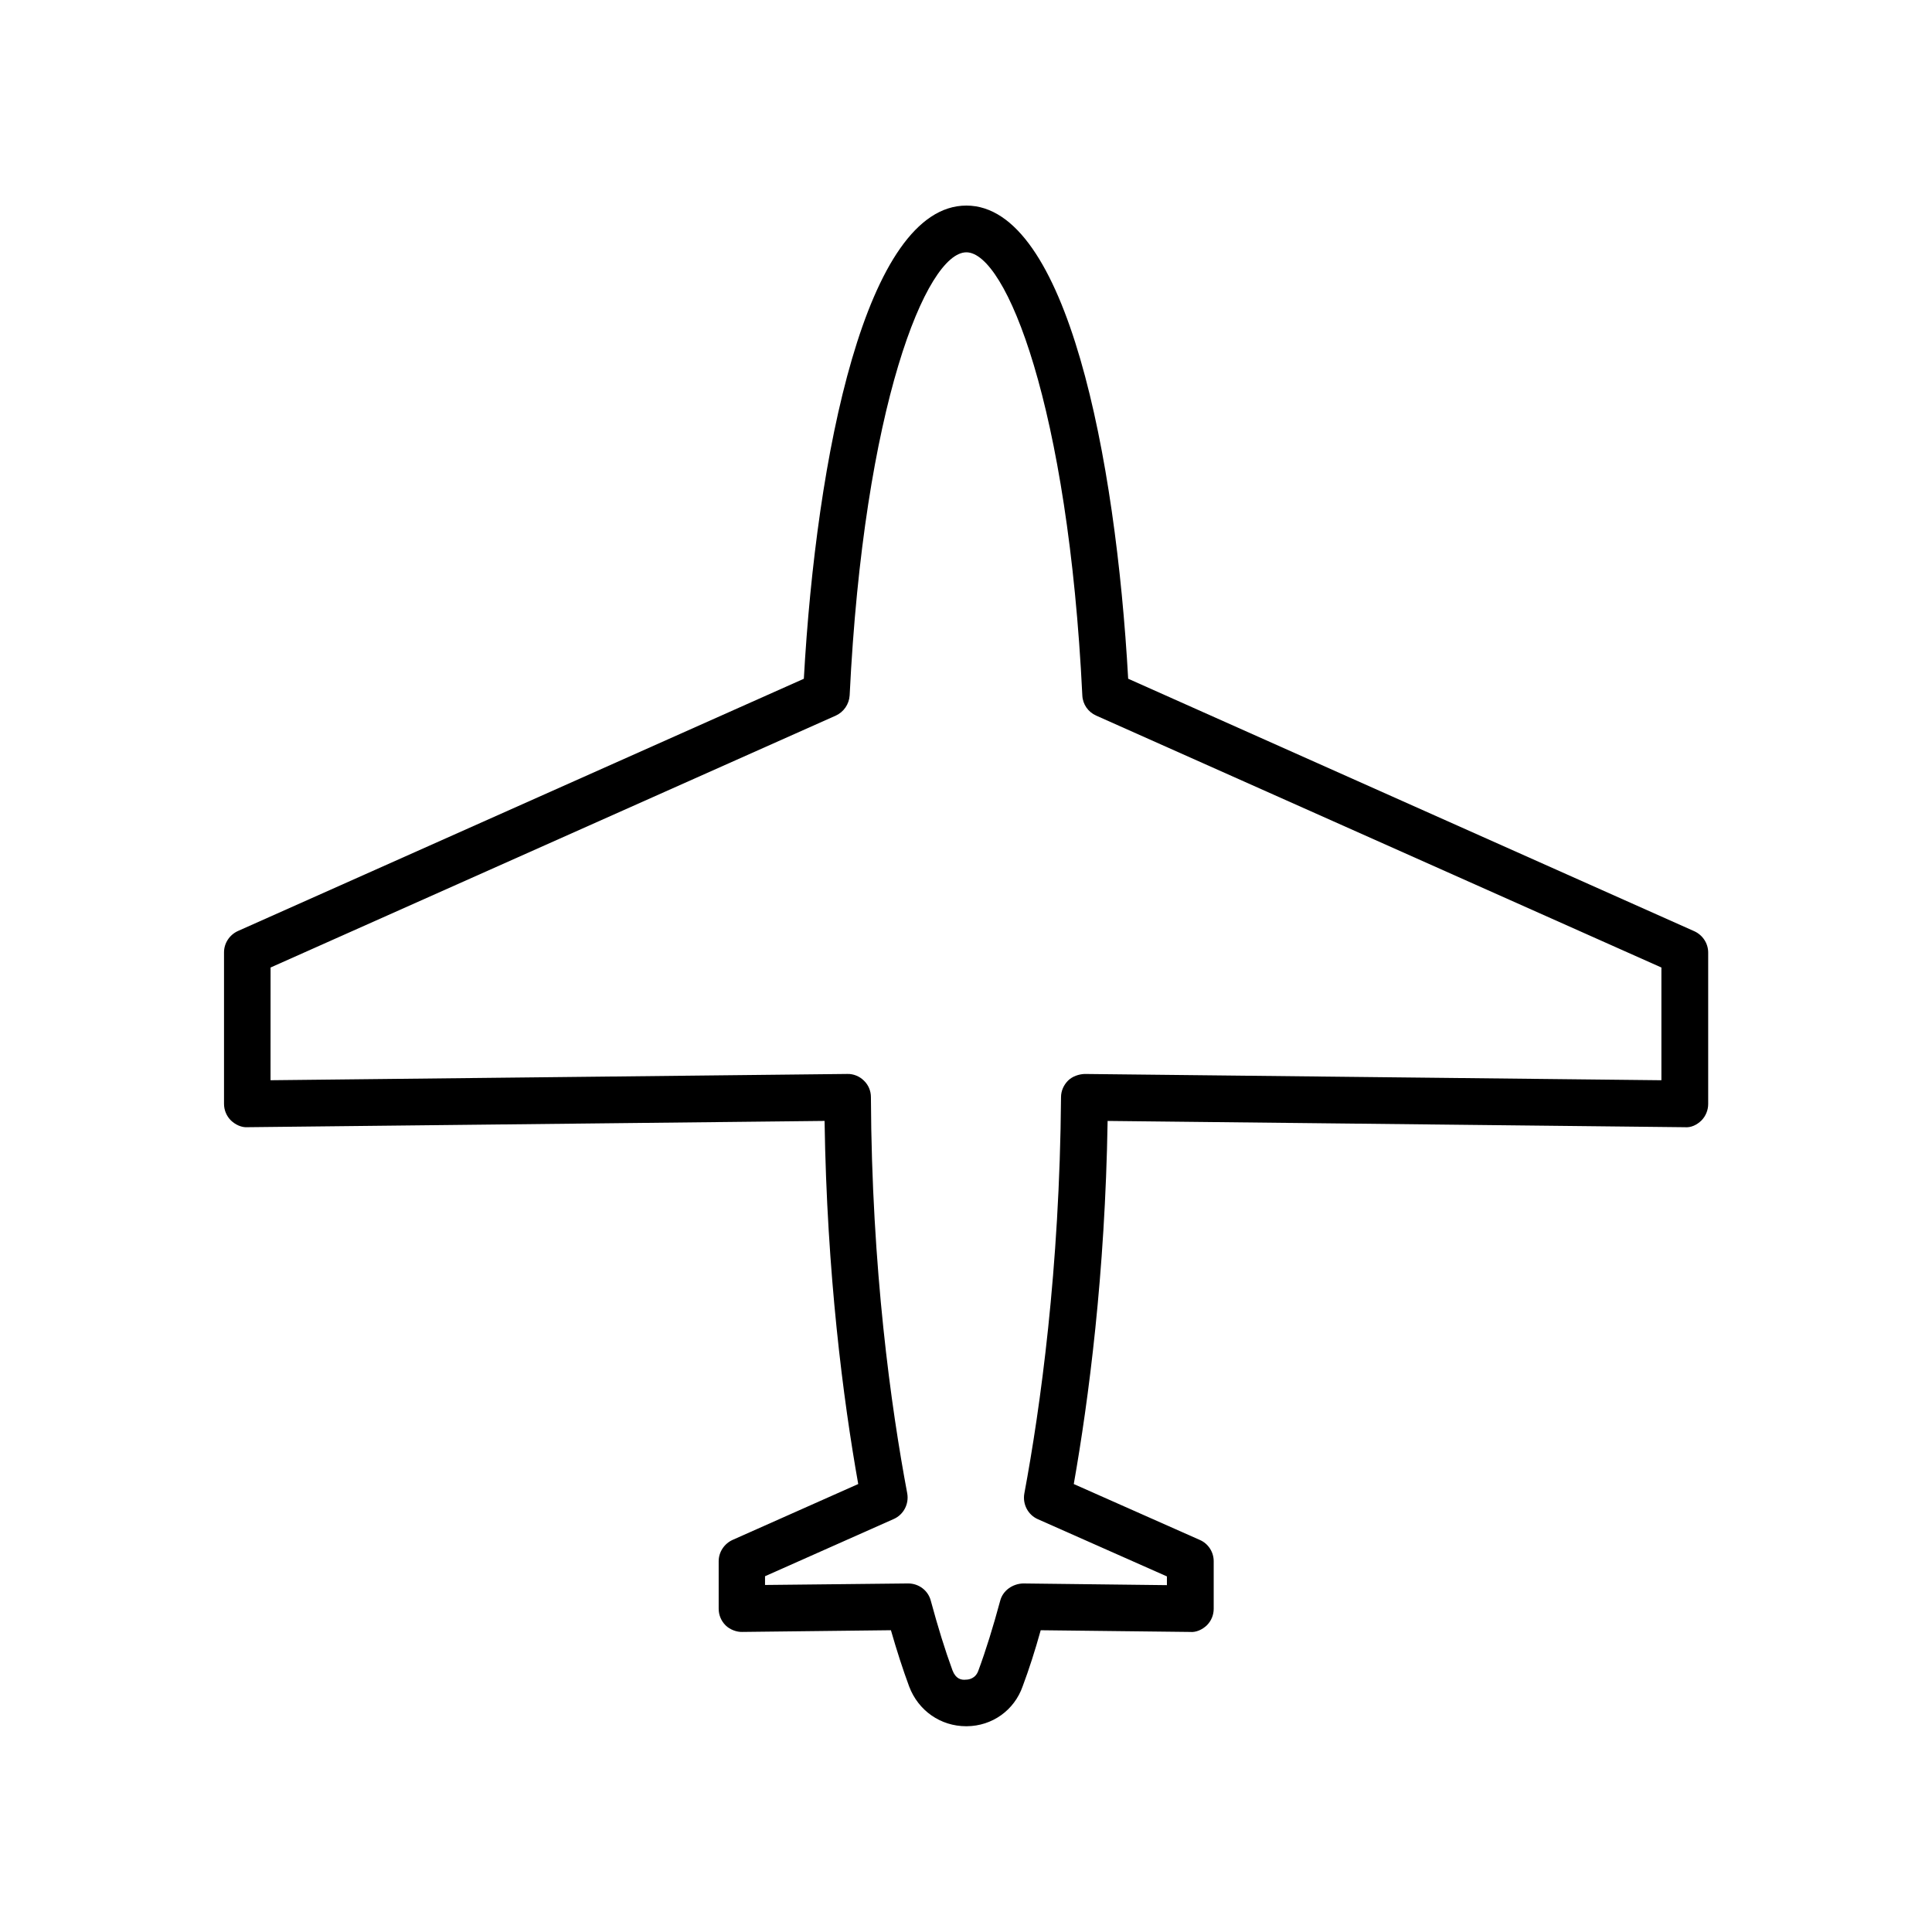 <?xml version="1.0" encoding="UTF-8"?>
<!-- Uploaded to: SVG Repo, www.svgrepo.com, Generator: SVG Repo Mixer Tools -->
<svg fill="#000000" width="800px" height="800px" version="1.1" viewBox="144 144 512 512" xmlns="http://www.w3.org/2000/svg">
 <path d="m209.61 442.72 152.91-1.664c0.605 40.508 4.938 73.859 8.918 96.227l-33.301 14.812c-2.215 1.008-3.68 3.223-3.68 5.644v12.594c0 1.664 0.656 3.223 1.812 4.383 1.16 1.16 2.973 1.812 4.434 1.762l39.398-0.453c1.562 5.441 3.176 10.43 4.836 14.914 2.418 6.398 8.312 10.531 15.113 10.531h0.152c6.75-0.051 12.594-4.231 14.812-10.578 1.664-4.434 3.273-9.422 4.785-14.863l39.598 0.453c1.562 0.152 3.223-0.605 4.434-1.762 1.16-1.16 1.812-2.719 1.812-4.383v-12.594c0-2.469-1.461-4.684-3.68-5.644l-33.402-14.812c3.93-22.32 8.312-55.57 8.969-96.227l152.91 1.664c1.715 0.152 3.223-0.605 4.434-1.762 1.16-1.16 1.812-2.769 1.812-4.383v-40.152c0-2.418-1.461-4.637-3.68-5.644l-150.03-66.914c-3.273-58.691-16.273-125.39-42.875-125.39-26.703 0-39.801 66.652-43.074 125.4l-149.98 66.852c-2.215 1.008-3.68 3.223-3.68 5.644v40.152c0 1.664 0.656 3.223 1.812 4.383 1.211 1.16 2.824 1.918 4.438 1.816zm6.094-42.32 149.78-66.754c2.117-0.957 3.527-3.023 3.68-5.34 3.727-76.629 20.355-117.44 30.934-117.44 10.48 0 27.004 40.809 30.73 117.44 0.102 2.316 1.512 4.383 3.68 5.34l149.78 66.754v29.875l-152.86-1.664c-1.461 0.051-3.223 0.605-4.383 1.762-1.156 1.16-1.863 2.723-1.863 4.387-0.352 45.645-5.492 82.324-9.723 105.04-0.504 2.82 0.957 5.644 3.578 6.801l34.207 15.164v2.316l-38.137-0.449c-2.769 0.102-5.34 1.863-6.047 4.586-1.863 6.902-3.777 13.098-5.793 18.539-0.754 2.117-2.57 2.367-3.273 2.367-1.258 0.152-2.719-0.203-3.578-2.469-1.965-5.34-3.879-11.539-5.742-18.438-0.707-2.719-3.176-4.586-5.996-4.586h-0.051l-37.887 0.402v-2.316l34.109-15.164c2.621-1.16 4.082-3.981 3.578-6.801-4.285-22.773-9.426-59.504-9.625-105 0-1.664-0.656-3.223-1.863-4.383-1.16-1.16-2.82-1.812-4.383-1.762l-152.86 1.664z"/>
</svg>